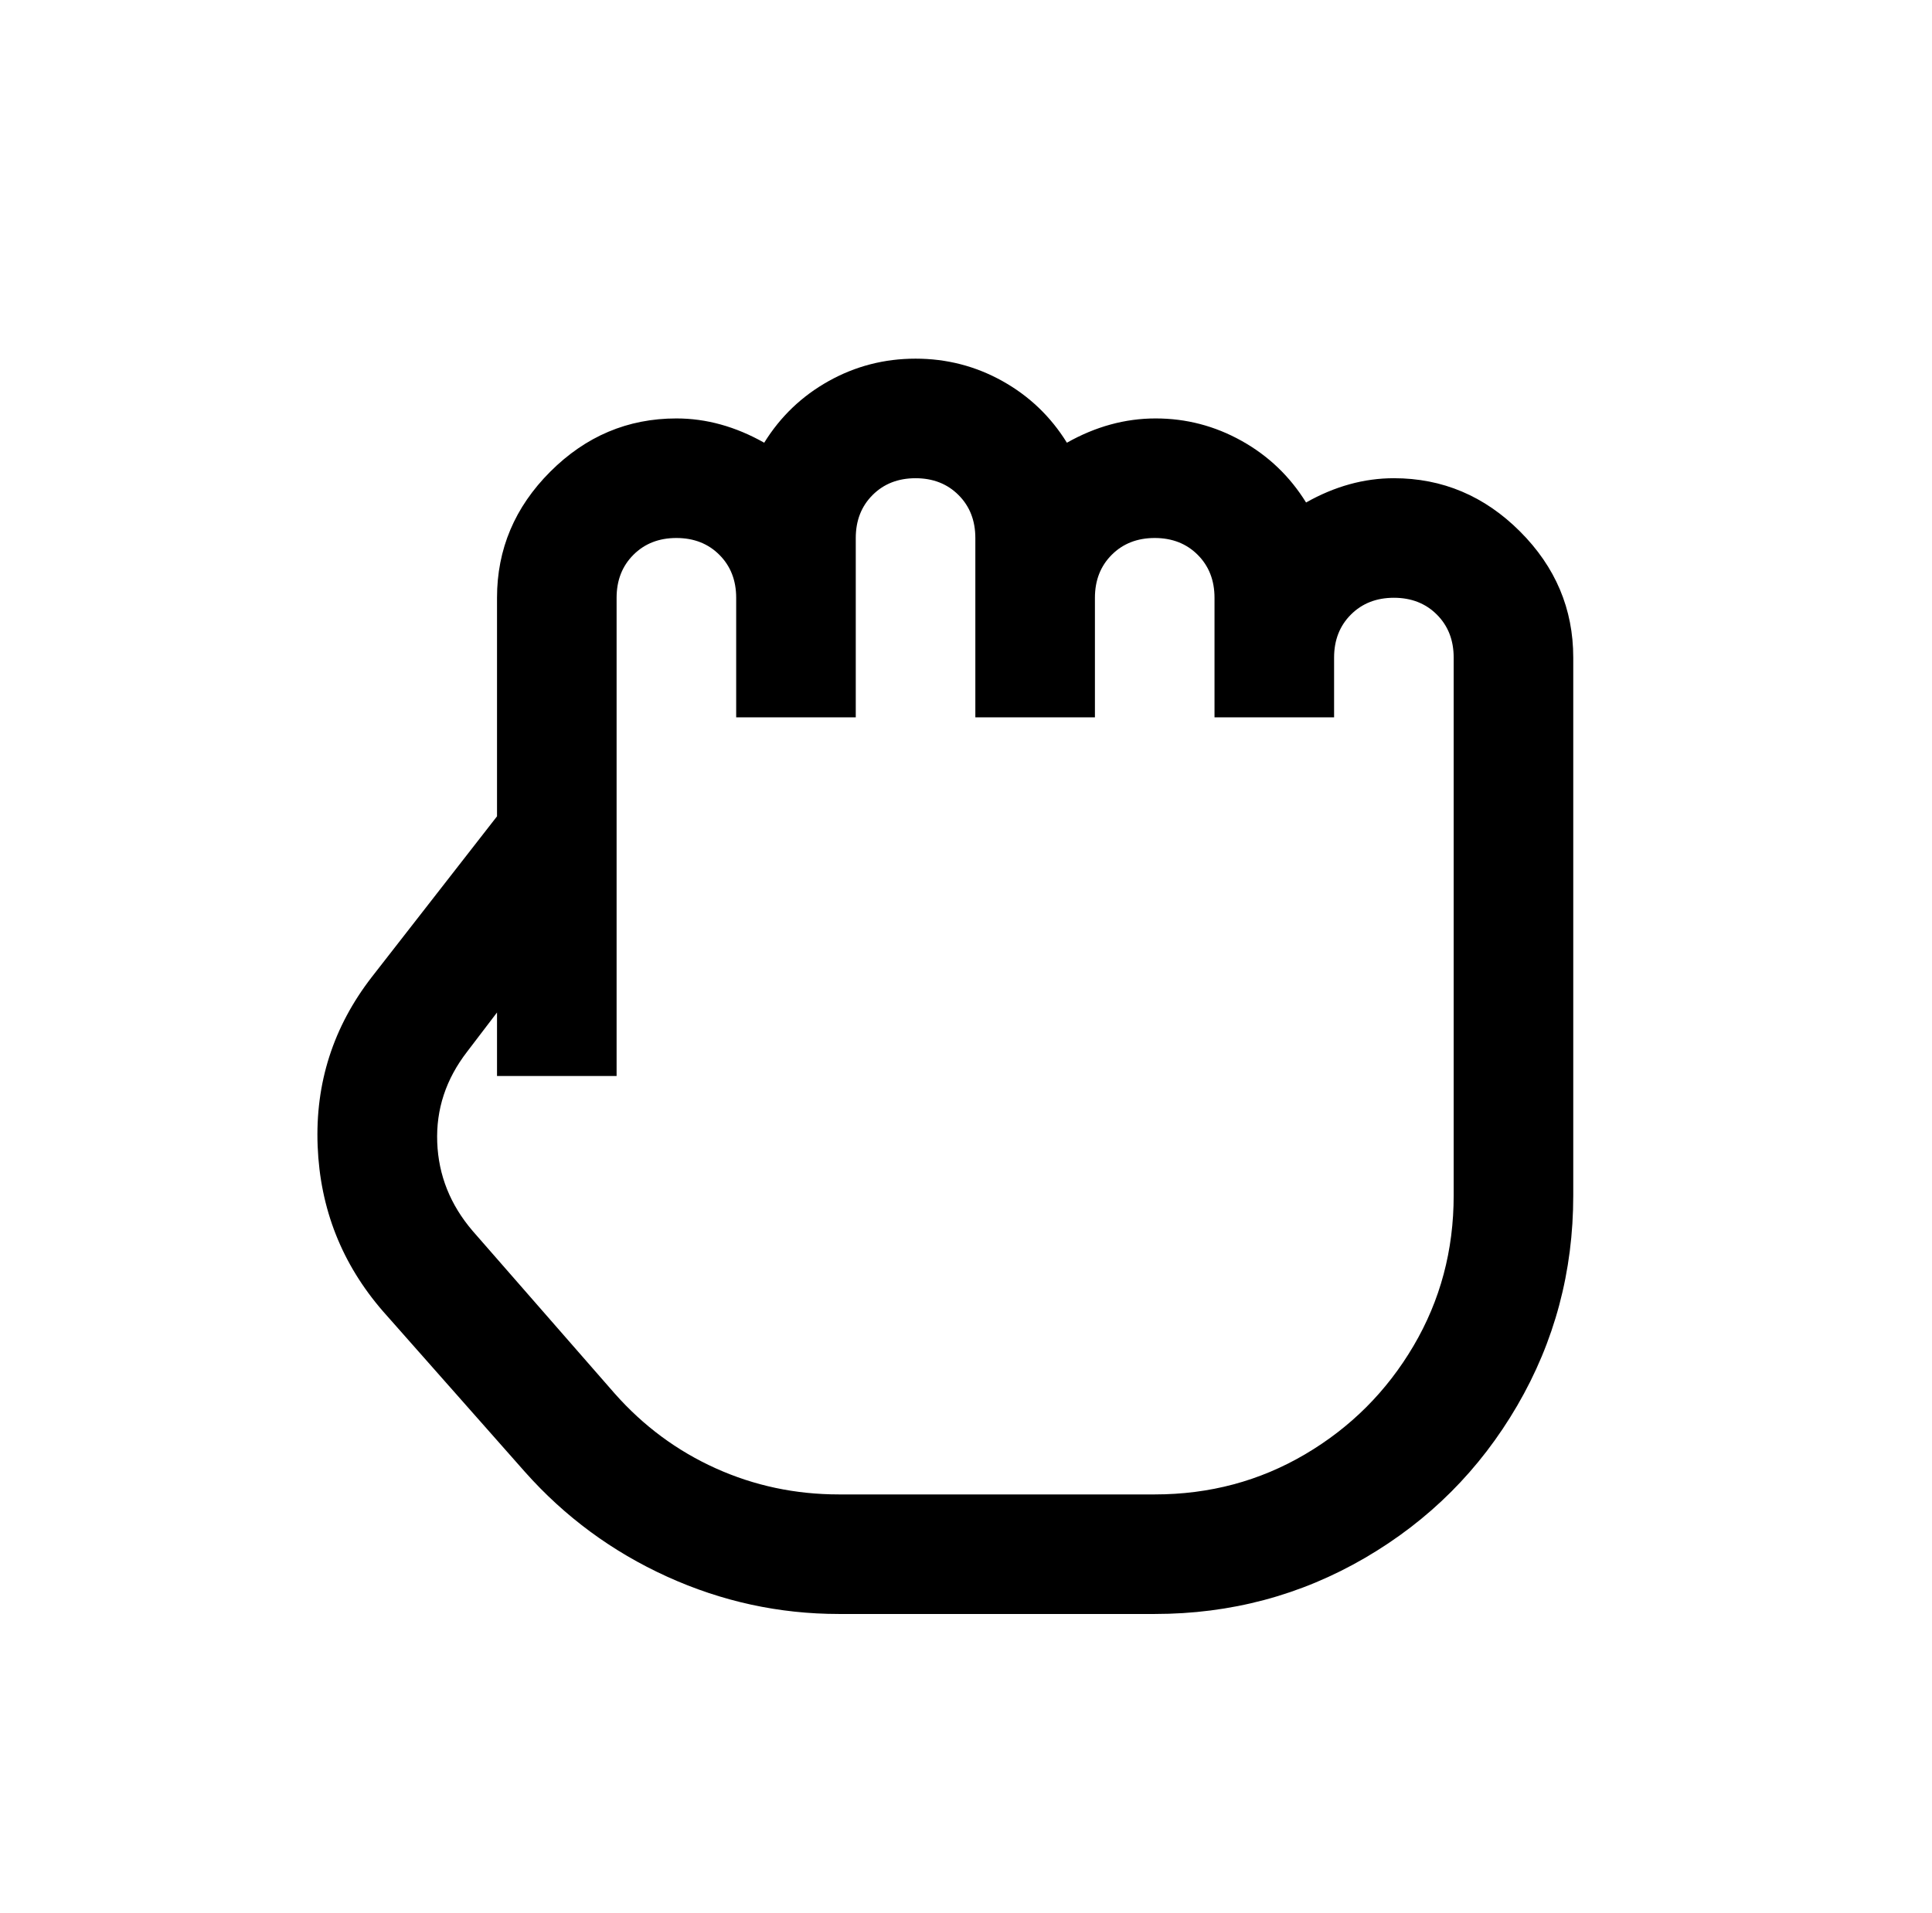 <?xml version="1.0" standalone="no"?>
<!DOCTYPE svg PUBLIC "-//W3C//DTD SVG 1.1//EN" "http://www.w3.org/Graphics/SVG/1.1/DTD/svg11.dtd" >
<svg xmlns="http://www.w3.org/2000/svg" xmlns:xlink="http://www.w3.org/1999/xlink" version="1.1" viewBox="-10 0 1034 1024">
   <path fill="currentColor"
d="M480 192q-25 0 -46.5 12t-34.5 33q-23 -13 -47 -13q-39 0 -67.5 28.5t-28.5 67.5v117l-67 86q-31 40 -29 90.5t35 88.5l76 86q32 36 76 56t92 20h169q61 0 112.5 -30t81.5 -81.5t30 -112.5v-288q0 -39 -28.5 -67.5t-67.5 -28.5q-24 0 -47 13q-13 -21 -34.5 -33t-46 -12
t-47.5 13q-13 -21 -34.5 -33t-46.5 -12zM480 256q14 0 23 9t9 23v96h64v-64q0 -14 9 -23t23 -9t23 9t9 23v64h64v-32q0 -14 9 -23t23 -9t23 9t9 23v288q0 44 -21.5 80.5t-58 58t-80.5 21.5h-169q-35 0 -66 -14t-54 -40l-76 -87q-18 -21 -19 -47.5t16 -48.5l16 -21v34h64
v-256q0 -14 9 -23t23 -9t23 9t9 23v64h64v-96q0 -14 9 -23t23 -9z" />
</svg>
